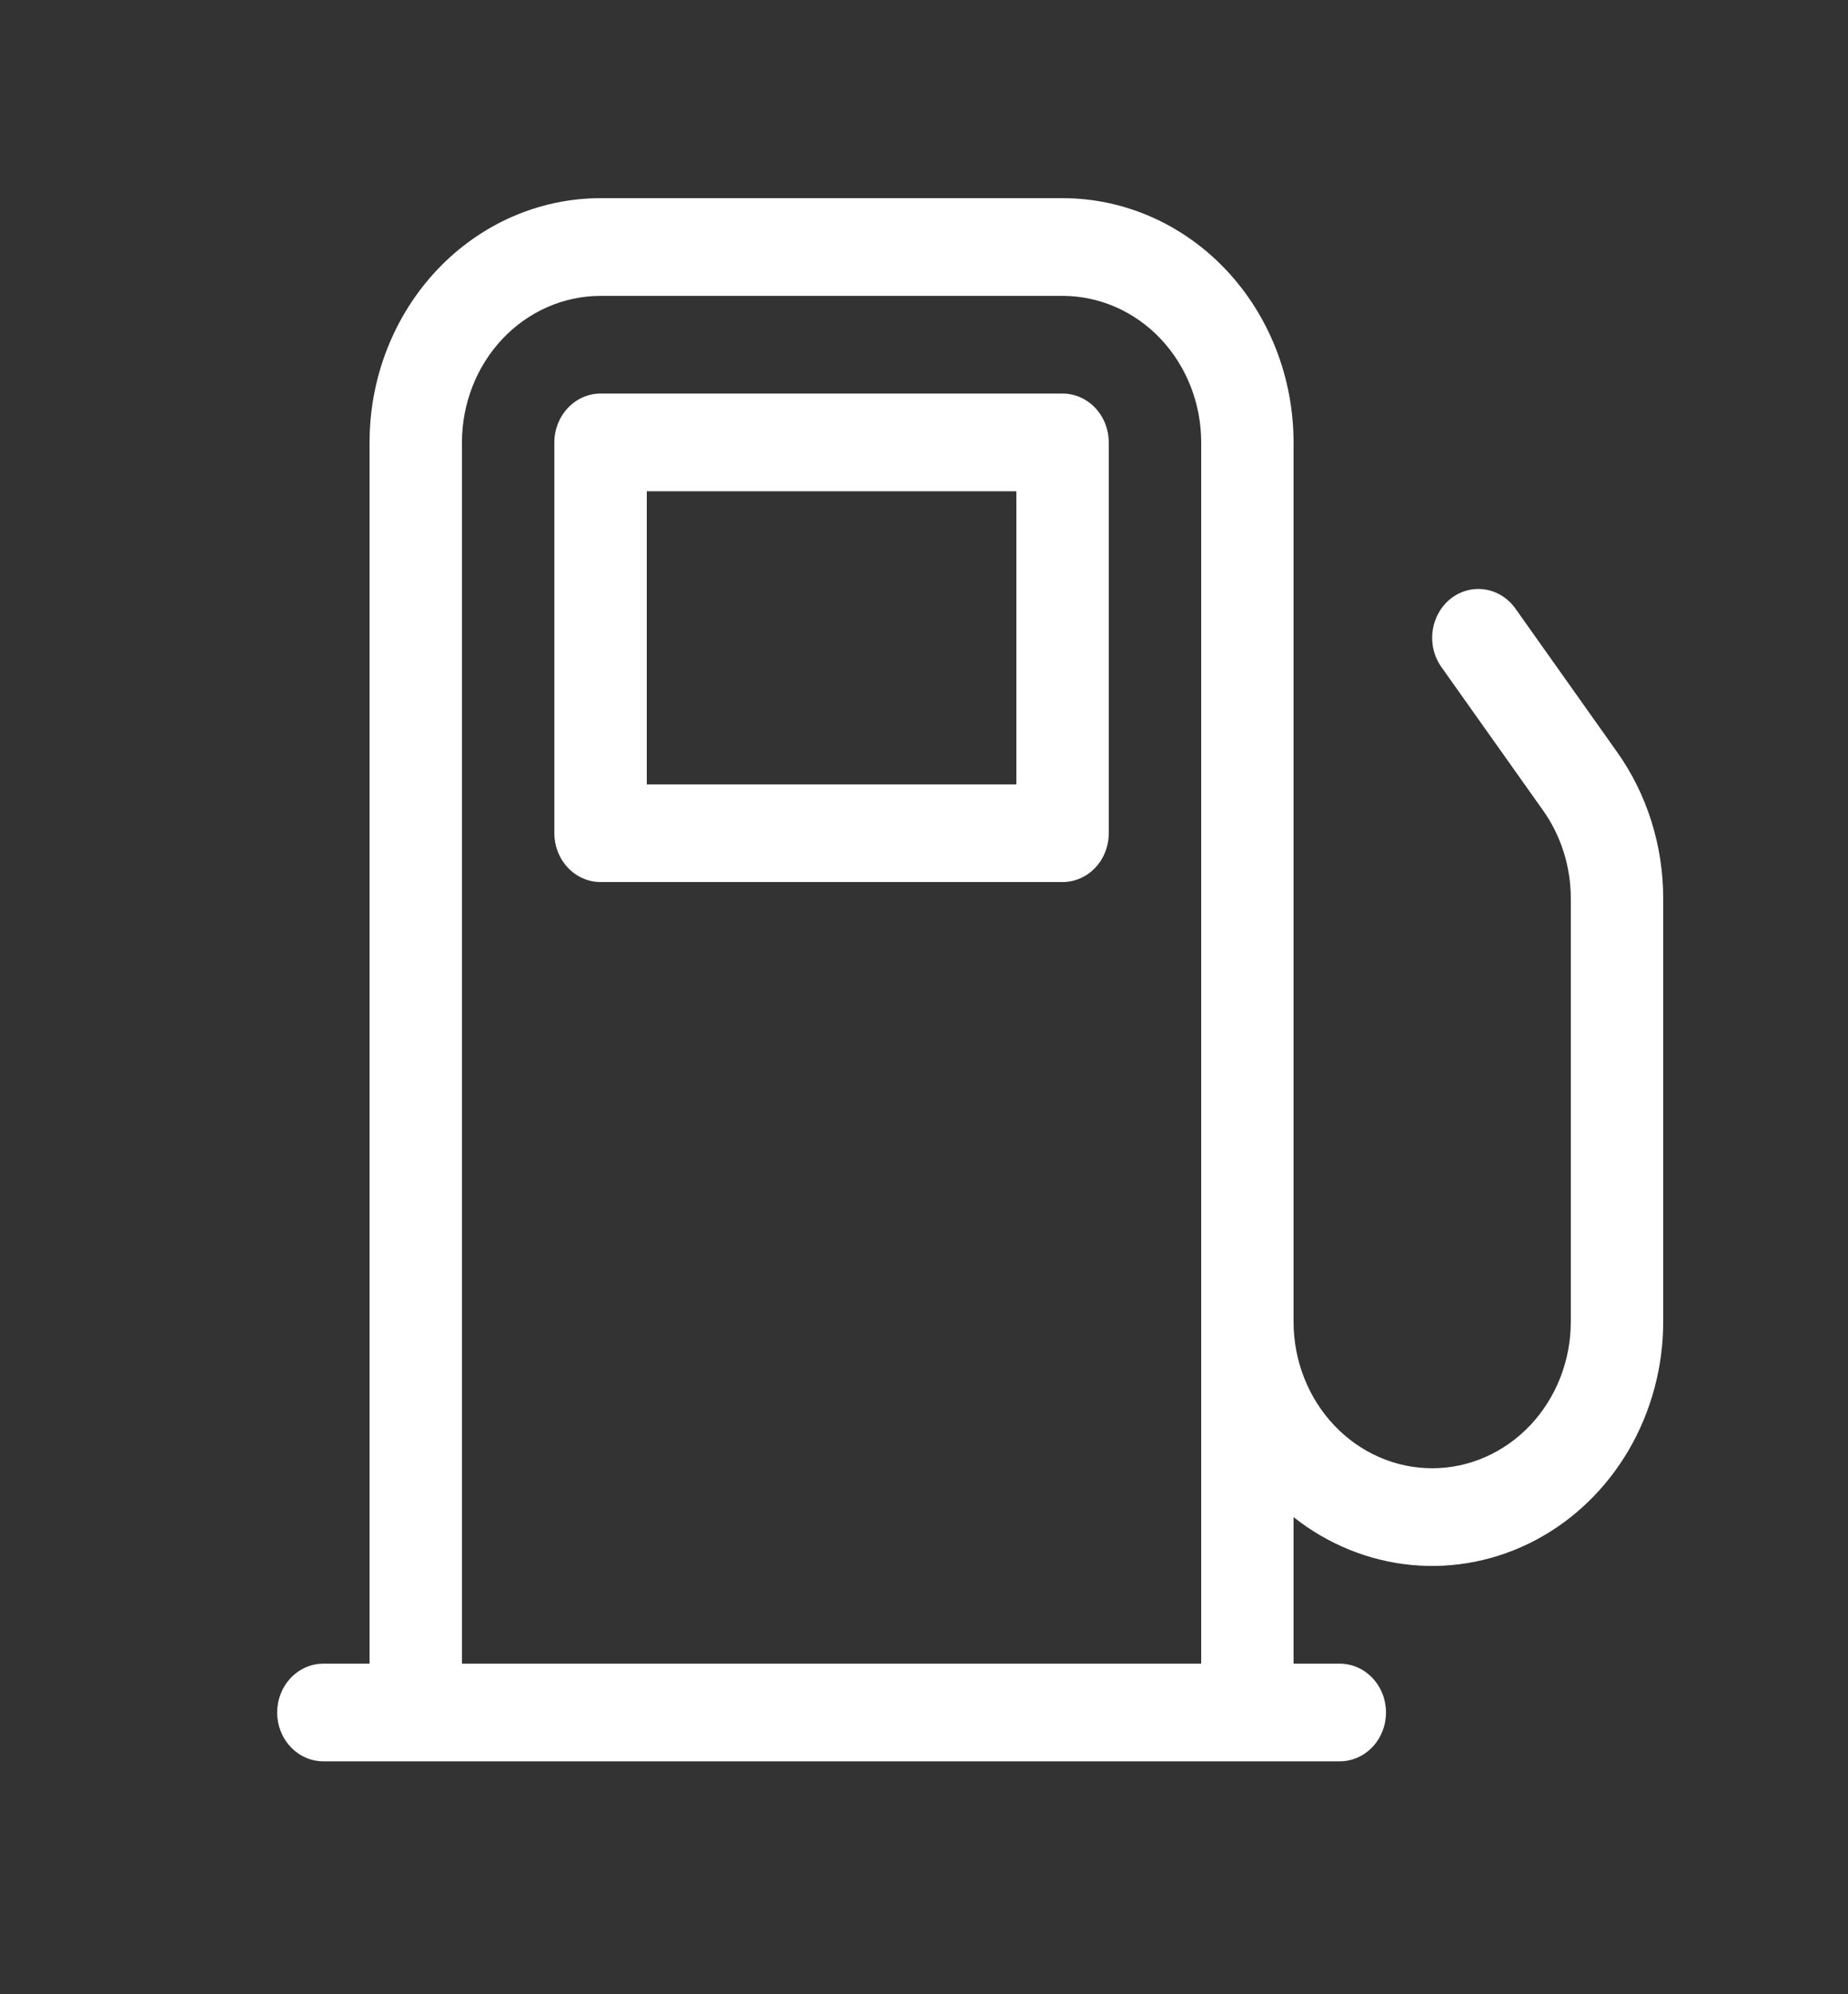 <svg width="38" height="41" viewBox="0 0 38 41" fill="none" xmlns="http://www.w3.org/2000/svg">
<rect x="0" y="0" width="38" height="41" fill="#333333" stroke="none"/>
<path d="M9.499 9.096V34.203H24.7V9.096C24.7 8.297 24.399 7.53 23.865 6.965C23.33 6.4 22.605 6.083 21.849 6.083H12.35C11.594 6.083 10.869 6.4 10.334 6.965C9.8 7.53 9.499 8.297 9.499 9.096ZM26.599 31.19V34.203H27.549C27.801 34.203 28.043 34.309 28.221 34.497C28.399 34.685 28.5 34.941 28.5 35.207C28.5 35.473 28.399 35.729 28.221 35.917C28.043 36.105 27.801 36.211 27.549 36.211H6.649C6.398 36.211 6.156 36.105 5.978 35.917C5.8 35.729 5.699 35.473 5.699 35.207C5.699 34.941 5.8 34.685 5.978 34.497C6.156 34.309 6.398 34.203 6.649 34.203H7.599V9.096C7.599 7.764 8.1 6.487 8.991 5.545C9.882 4.603 11.09 4.074 12.35 4.074H21.849C23.109 4.074 24.317 4.603 25.208 5.545C26.099 6.487 26.599 7.764 26.599 9.096V27.173C26.599 27.972 26.9 28.738 27.434 29.303C27.969 29.868 28.694 30.186 29.45 30.186C30.205 30.186 30.93 29.868 31.465 29.303C31.999 28.738 32.3 27.972 32.3 27.173V18.47C32.3 17.818 32.099 17.183 31.73 16.662L29.64 13.715C29.488 13.502 29.423 13.234 29.459 12.971C29.495 12.707 29.628 12.469 29.829 12.309C30.031 12.149 30.284 12.081 30.534 12.119C30.783 12.156 31.008 12.297 31.16 12.51L33.249 15.457C33.867 16.325 34.2 17.383 34.2 18.47V27.173C34.2 28.105 33.954 29.019 33.49 29.813C33.026 30.606 32.363 31.247 31.574 31.664C30.785 32.081 29.901 32.258 29.023 32.174C28.144 32.09 27.305 31.749 26.599 31.19ZM11.399 9.096V17.13C11.399 17.396 11.5 17.652 11.678 17.84C11.856 18.028 12.098 18.134 12.35 18.134H21.849C22.101 18.134 22.343 18.028 22.521 17.84C22.699 17.652 22.799 17.396 22.799 17.13V9.096C22.799 8.829 22.699 8.574 22.521 8.386C22.343 8.197 22.101 8.091 21.849 8.091H12.35C12.098 8.091 11.856 8.197 11.678 8.386C11.5 8.574 11.399 8.829 11.399 9.096ZM13.3 10.1H20.899V16.126H13.3V10.1Z" fill="white"/>
</svg>